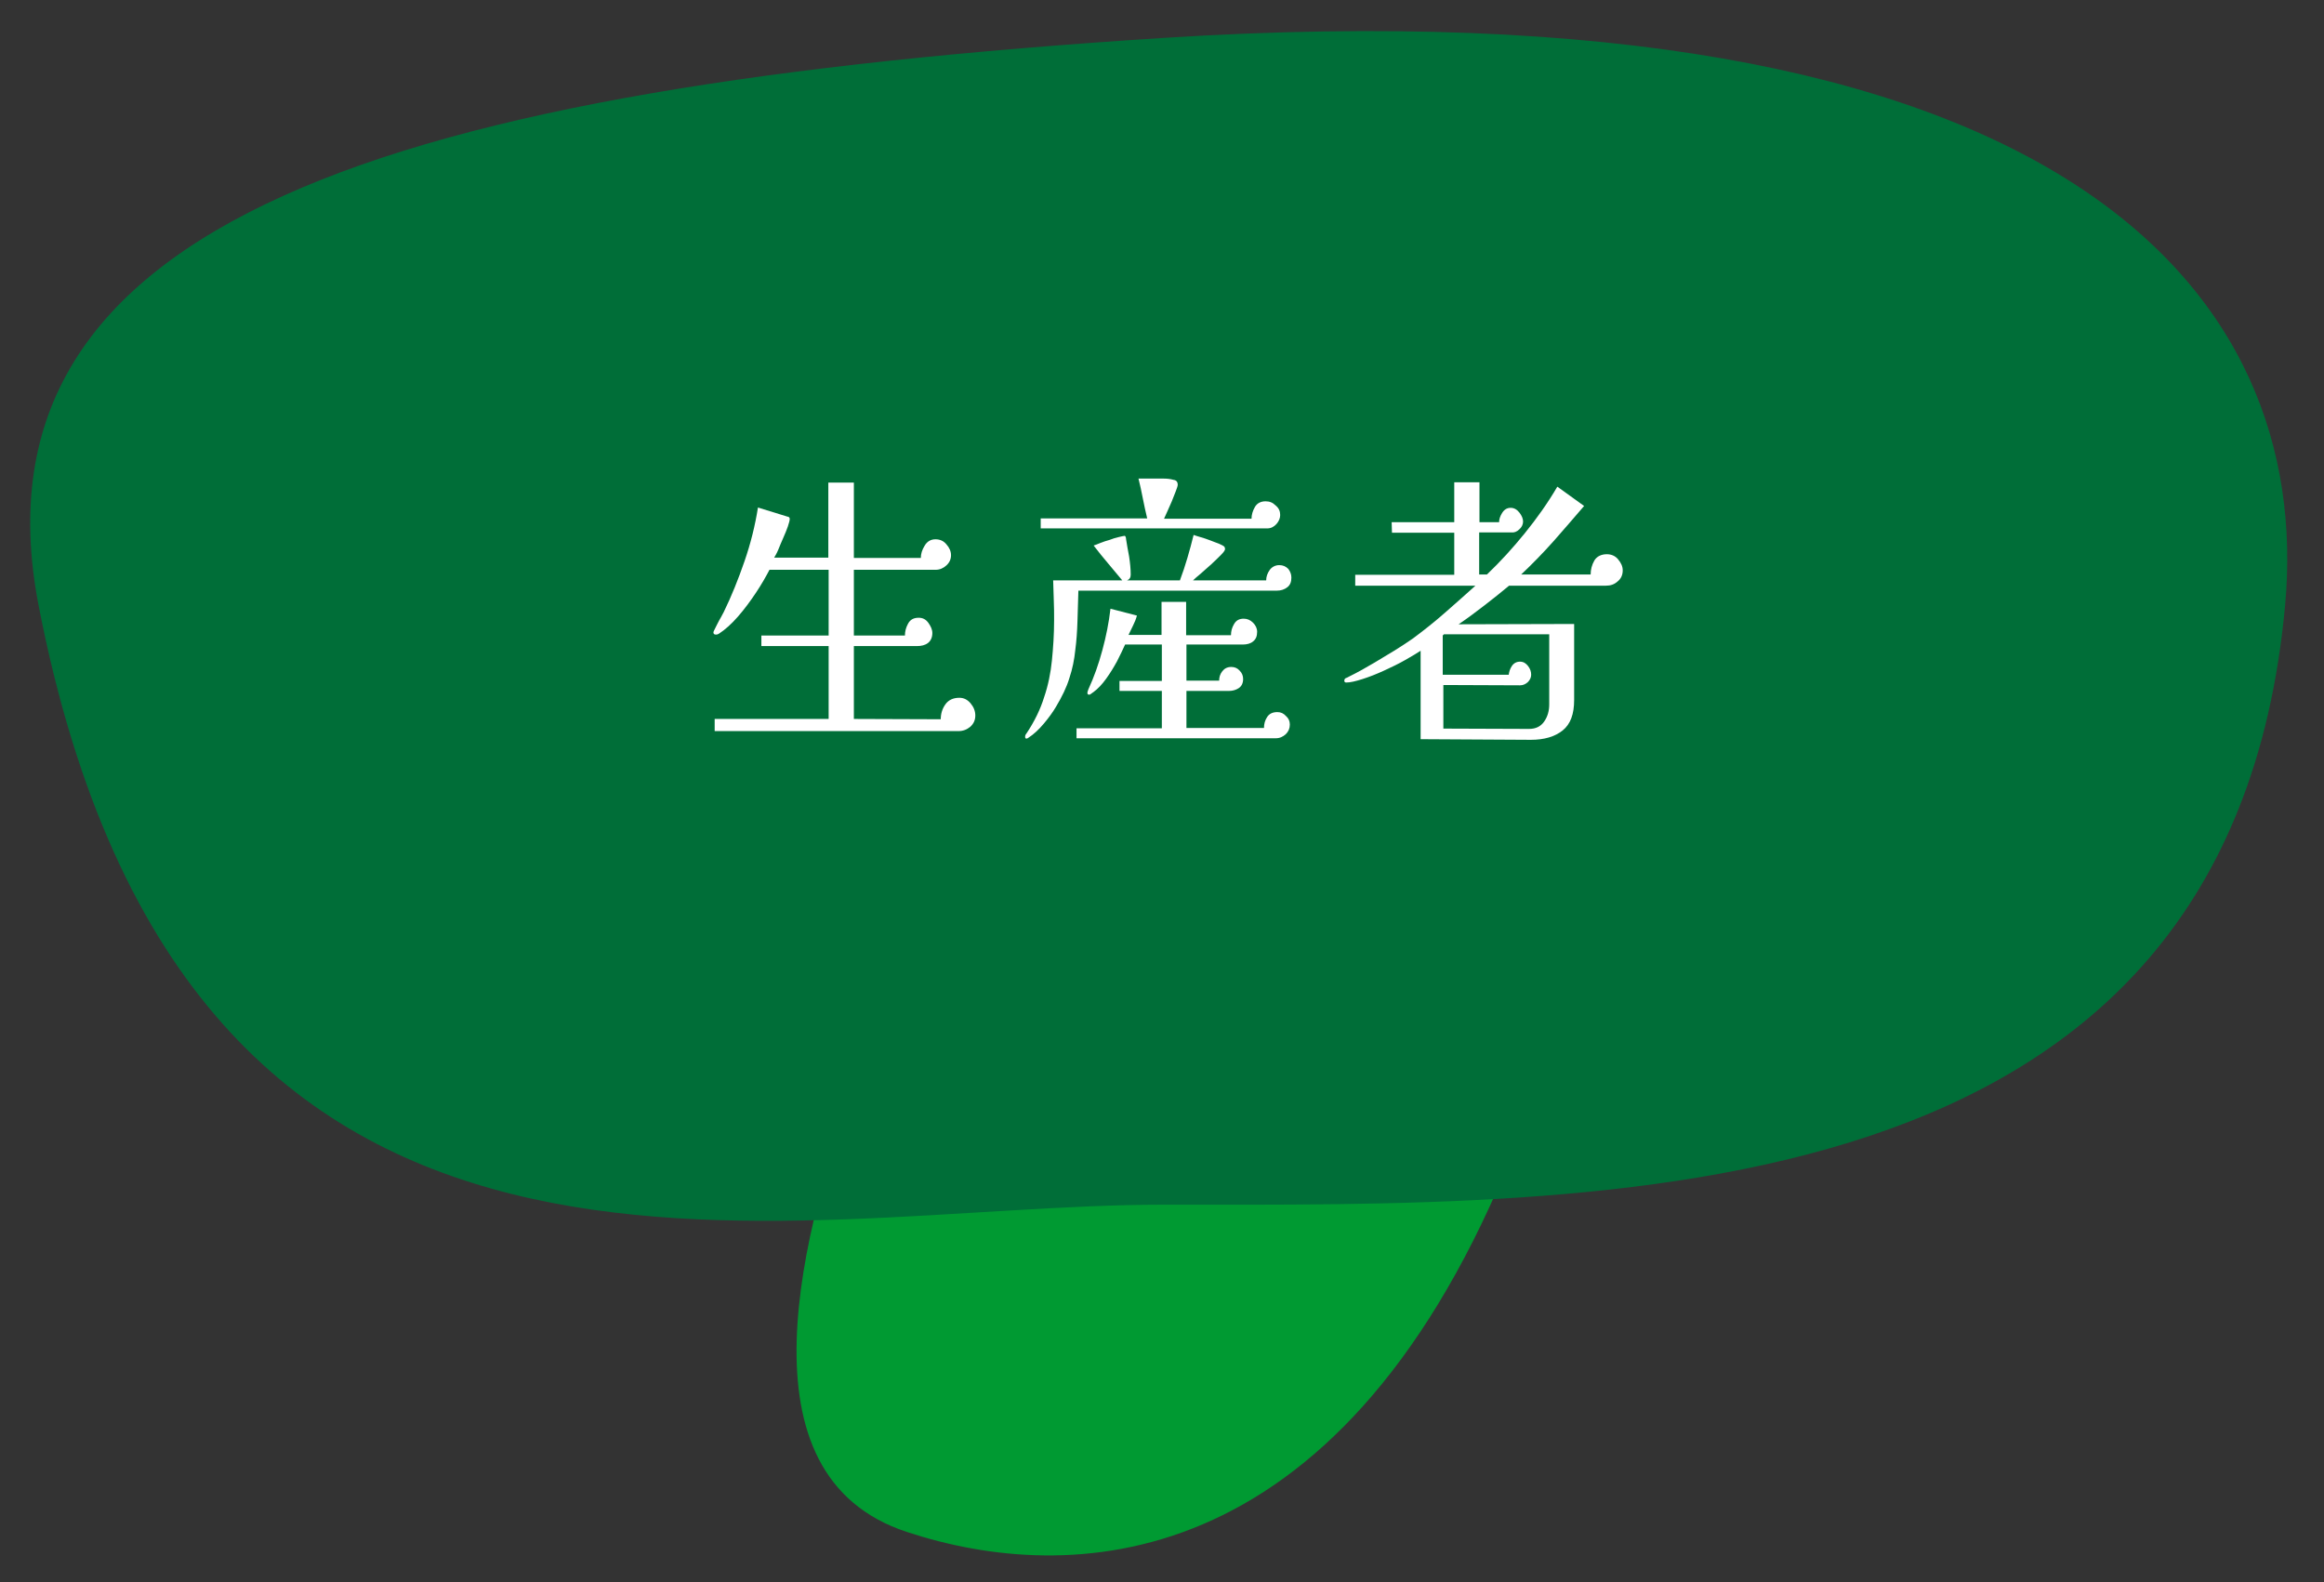 <?xml version="1.0" encoding="utf-8"?>
<!-- Generator: Adobe Illustrator 28.3.0, SVG Export Plug-In . SVG Version: 6.00 Build 0)  -->
<svg version="1.1" id="レイヤー_1" xmlns="http://www.w3.org/2000/svg" xmlns:xlink="http://www.w3.org/1999/xlink" x="0px"
	 y="0px" viewBox="0 0 746.3 508.2" style="enable-background:new 0 0 746.3 508.2;" xml:space="preserve">
<rect x="0" y="0" width="746.3" height="508.2" fill="#333333" stroke="none"/>
<style type="text/css">
	.st0{fill:#009A32;}
	.st1{fill:#006E38;}
	.st2{fill:#FFFFFF;}
</style>
<path class="st0" d="M483.8,375.1C428.7,507.3,343,509.1,291.2,492c-55.1-18.1-34.3-95.8-14.7-149.9c18.2-50.3,61.6-88.2,118.9-79.1
	C452.6,272.1,504.4,325.8,483.8,375.1z"/>
<path class="st1" d="M733.8,194.5C715.7,392,516.7,386.9,373.6,386.9c-124.9,0-313.1,54.9-361.2-192.4
	C-11.6,70.6,125.9,28.1,373.2,12.2C663.3-6.3,743,94.3,733.8,194.5z"/>
<g>
	<path class="st2" d="M313.2,229.8c0,1.4-0.5,2.6-1.6,3.6c-1.1,0.9-2.3,1.4-3.8,1.4h-78.3v-3.9h36.6v-23.4h-21.6v-3.4h21.6V183h-19
		c-1.1,2.1-2.5,4.6-4.3,7.3c-1.8,2.7-3.7,5.3-5.8,7.7c-2.1,2.4-4.1,4.2-6.1,5.5c-0.1,0.1-0.3,0.1-0.4,0.2c-0.2,0.1-0.4,0.1-0.6,0.1
		c-0.5,0-0.8-0.2-0.8-0.7c0-0.1,0.1-0.5,0.4-1c0.3-0.6,0.6-1.2,0.9-1.8c0.4-0.8,0.8-1.5,1.2-2.2c0.4-0.7,0.6-1.2,0.8-1.5
		c2.5-5.1,4.7-10.6,6.7-16.4c2-5.8,3.4-11.5,4.3-17.2l9.4,2.9c0.6,0.1,0.8,0.3,0.8,0.8c0,0.4-0.2,1.2-0.6,2.4
		c-0.4,1.1-0.9,2.4-1.5,3.7c-0.6,1.3-1.1,2.6-1.6,3.8c-0.5,1.2-1,2-1.3,2.5h17.4V155h8.2v24.2h21.5c0-1.3,0.4-2.6,1.2-3.9
		c0.8-1.4,2-2.1,3.5-2.1c1.4,0,2.6,0.5,3.5,1.6c1,1.1,1.5,2.3,1.5,3.5c0,1.3-0.5,2.4-1.5,3.3c-1,0.9-2.1,1.4-3.5,1.4h-26.2v21.1
		h16.4c0-1.3,0.3-2.5,1-3.8c0.7-1.3,1.8-1.9,3.4-1.9c1.3,0,2.3,0.5,3.1,1.6c0.8,1.1,1.3,2.2,1.3,3.3c0,1.4-0.5,2.5-1.4,3.2
		c-0.9,0.7-2.1,1-3.6,1h-20.2v23.4l27.9,0.1c0-1.8,0.5-3.4,1.5-4.8c1-1.4,2.5-2.1,4.5-2.1c1.4,0,2.6,0.6,3.6,1.8
		S313.2,228.4,313.2,229.8z"/>
	<path class="st2" d="M414.7,185.5c0,1.4-0.4,2.4-1.3,3.1c-0.9,0.7-2,1.1-3.4,1.1h-63.7c-0.1,3.4-0.2,6.8-0.3,9.9
		c-0.1,3.2-0.3,6.2-0.7,9.2c-0.3,3-0.9,6-1.9,9c-0.9,3-2.4,6-4.3,9.2c-1,1.7-2.3,3.5-3.9,5.4c-1.6,1.9-3.2,3.4-4.9,4.5
		c-0.1,0.1-0.2,0.1-0.3,0.2c-0.2,0.1-0.3,0.1-0.4,0.1c-0.3,0-0.4-0.2-0.4-0.6c0-0.3,0.1-0.7,0.4-1c2.6-3.9,4.5-7.8,5.7-11.7
		c1.3-3.8,2.1-7.8,2.5-11.8c0.4-4,0.7-8.3,0.7-12.8c0-2.2,0-4.4-0.1-6.5c-0.1-2.2-0.1-4.3-0.2-6.4h22.2c-1.5-1.8-3-3.6-4.6-5.5
		c-1.5-1.8-3.1-3.7-4.6-5.7c0.4-0.1,1.1-0.4,2.1-0.8s1.9-0.7,3-1c1-0.4,2-0.7,2.9-0.9c0.9-0.2,1.6-0.4,1.9-0.4
		c0.2,0,0.3,0.1,0.4,0.4c0.1,0.3,0.1,0.5,0.1,0.6c0.3,1.8,0.6,3.7,1,5.7c0.3,2,0.5,3.9,0.5,5.8c0,0.9-0.4,1.5-1.2,1.8h17
		c0.9-2.4,1.7-4.8,2.4-7.2c0.7-2.4,1.4-4.9,2-7.4c0.5,0.2,1.2,0.4,2.2,0.7c1,0.3,2,0.6,3,1c1.1,0.4,2,0.8,2.9,1.1
		c0.9,0.4,1.5,0.7,1.8,1c0.1,0.3,0.2,0.5,0.2,0.7c0,0.4-0.4,1-1.3,1.9c-0.9,0.9-1.9,1.9-3.1,3c-1.2,1.1-2.4,2.1-3.5,3.1
		c-1.1,0.9-1.9,1.6-2.4,2.1h23.5c0-1.2,0.4-2.3,1.1-3.3c0.7-1,1.8-1.6,3.1-1.6c1.2,0,2.1,0.4,2.9,1.2
		C414.3,183.5,414.7,184.4,414.7,185.5z M411.1,165.4c0,1-0.4,2-1.2,2.9c-0.8,0.9-1.8,1.4-2.9,1.4h-72.8v-3.2h34.2
		c-0.5-2.1-1-4.3-1.4-6.4c-0.4-2.2-0.9-4.3-1.4-6.4h4.4c1.2,0,2.4,0,3.5,0c1.2,0,2.3,0.1,3.3,0.4c0.9,0.1,1.4,0.6,1.4,1.6
		c0,0.3-0.2,1-0.6,2c-0.4,1-0.8,2.1-1.3,3.3c-0.5,1.2-1,2.3-1.5,3.4s-0.8,1.8-1,2.2h28.1c0-1.3,0.4-2.6,1.1-3.8
		c0.7-1.2,1.9-1.8,3.4-1.8c1.3,0,2.3,0.4,3.2,1.3C410.7,163.2,411.1,164.2,411.1,165.4z M414.2,232.7c0,1.2-0.4,2.2-1.3,3.1
		c-0.9,0.8-1.9,1.3-3.2,1.3h-64v-3.2h27.4v-12h-13.6v-3.2h13.6V207h-11.8c-0.7,1.6-1.6,3.4-2.6,5.4c-1.1,2-2.2,3.8-3.5,5.6
		c-1.3,1.8-2.6,3.2-4.1,4.3c-0.1,0.1-0.2,0.1-0.3,0.2c-0.1,0.1-0.3,0.2-0.4,0.3c-0.1,0.1-0.2,0.1-0.3,0.2c-0.1,0.1-0.3,0.1-0.4,0.1
		c-0.3,0-0.5-0.2-0.5-0.5c0-0.2,0-0.4,0.1-0.6c0.1-0.2,0.1-0.4,0.2-0.6c1.8-3.9,3.3-8.1,4.5-12.6c1.2-4.4,2.1-8.9,2.6-13.3l8.5,2.2
		c-0.3,1.1-0.7,2.1-1.2,3.1c-0.5,1-1,2.1-1.5,3.1h10.6v-10.6h7.9V204h14.4c0-1.3,0.3-2.4,1-3.6s1.7-1.7,3.1-1.7c1.1,0,2.1,0.4,3,1.3
		c0.8,0.8,1.3,1.8,1.3,2.9c0,1.4-0.4,2.4-1.3,3.1c-0.8,0.7-2,1-3.3,1H381v11.6h10.5c0-1.1,0.3-2.1,1-3c0.7-0.9,1.6-1.4,2.9-1.4
		c1.1,0,2,0.4,2.7,1.2c0.8,0.8,1.1,1.7,1.1,2.7c0,1.3-0.5,2.3-1.4,2.9c-0.9,0.6-2,0.9-3.1,0.9H381v11.9h24.9c0-1.3,0.3-2.4,1-3.5
		c0.7-1.1,1.8-1.6,3.3-1.6c1.1,0,2,0.4,2.8,1.3C413.8,230.7,414.2,231.6,414.2,232.7z"/>
	<path class="st2" d="M521.1,183.2c0,1.4-0.5,2.6-1.6,3.5c-1.1,1-2.3,1.4-3.8,1.4h-31.1c-2.6,2.2-5.3,4.3-8,6.4
		c-2.7,2.1-5.4,4.1-8.2,6l37.1-0.1v24.4c0,4.6-1.2,7.8-3.7,9.8c-2.5,2-5.9,3-10.2,3l-35.4-0.2V209c-1.2,0.8-2.9,1.8-5,3
		c-2.1,1.2-4.4,2.3-6.8,3.4c-2.4,1.1-4.7,2-6.9,2.7c-2.2,0.7-3.9,1.1-5.2,1.1c-0.4,0-0.6-0.2-0.6-0.6c0-0.4,0.2-0.8,0.7-0.9
		c0.2-0.1,0.5-0.2,0.8-0.4c1.4-0.7,2.8-1.4,4.2-2.2c1.3-0.8,2.7-1.5,4-2.3c2.1-1.3,4.2-2.5,6.3-3.8c2.1-1.3,4.1-2.6,6.1-4
		c3.5-2.6,6.9-5.3,10.2-8.2s6.6-5.8,9.8-8.7h-38.6v-3.5H467v-13.5h-20l-0.1-3.4H467v-12.8h8.1v12.8h6.3c0-0.9,0.3-1.9,1-3
		c0.7-1.1,1.6-1.6,2.7-1.6c1.1,0,2,0.5,2.8,1.5c0.8,1,1.2,2,1.2,2.9s-0.4,1.8-1.2,2.5c-0.8,0.8-1.7,1.1-2.6,1H475v13.5h2.5
		c4.3-4.1,8.4-8.6,12.2-13.3c3.8-4.7,7.3-9.6,10.4-14.9l8.6,6.2c-3.3,3.8-6.5,7.6-9.8,11.3c-3.3,3.7-6.8,7.3-10.4,10.7h22.3
		c0-1.6,0.4-3.1,1.2-4.5c0.8-1.3,2.2-2,4-2c1.4,0,2.6,0.5,3.5,1.5C520.6,180.8,521.1,181.9,521.1,183.2z M497.4,203.7h-33.7
		l-0.4,0.4v12.6h21.2c0.1-0.9,0.4-1.9,1-2.8s1.5-1.4,2.6-1.4c1.1,0,1.9,0.5,2.6,1.4c0.7,0.9,1,1.8,1,2.8c0,0.9-0.4,1.7-1.1,2.4
		c-0.8,0.7-1.6,1-2.5,1l-24.6-0.1V234l27.5,0.1c2.2,0,3.8-0.8,4.9-2.4s1.6-3.4,1.6-5.5V203.7z"/>
</g>
</svg>
